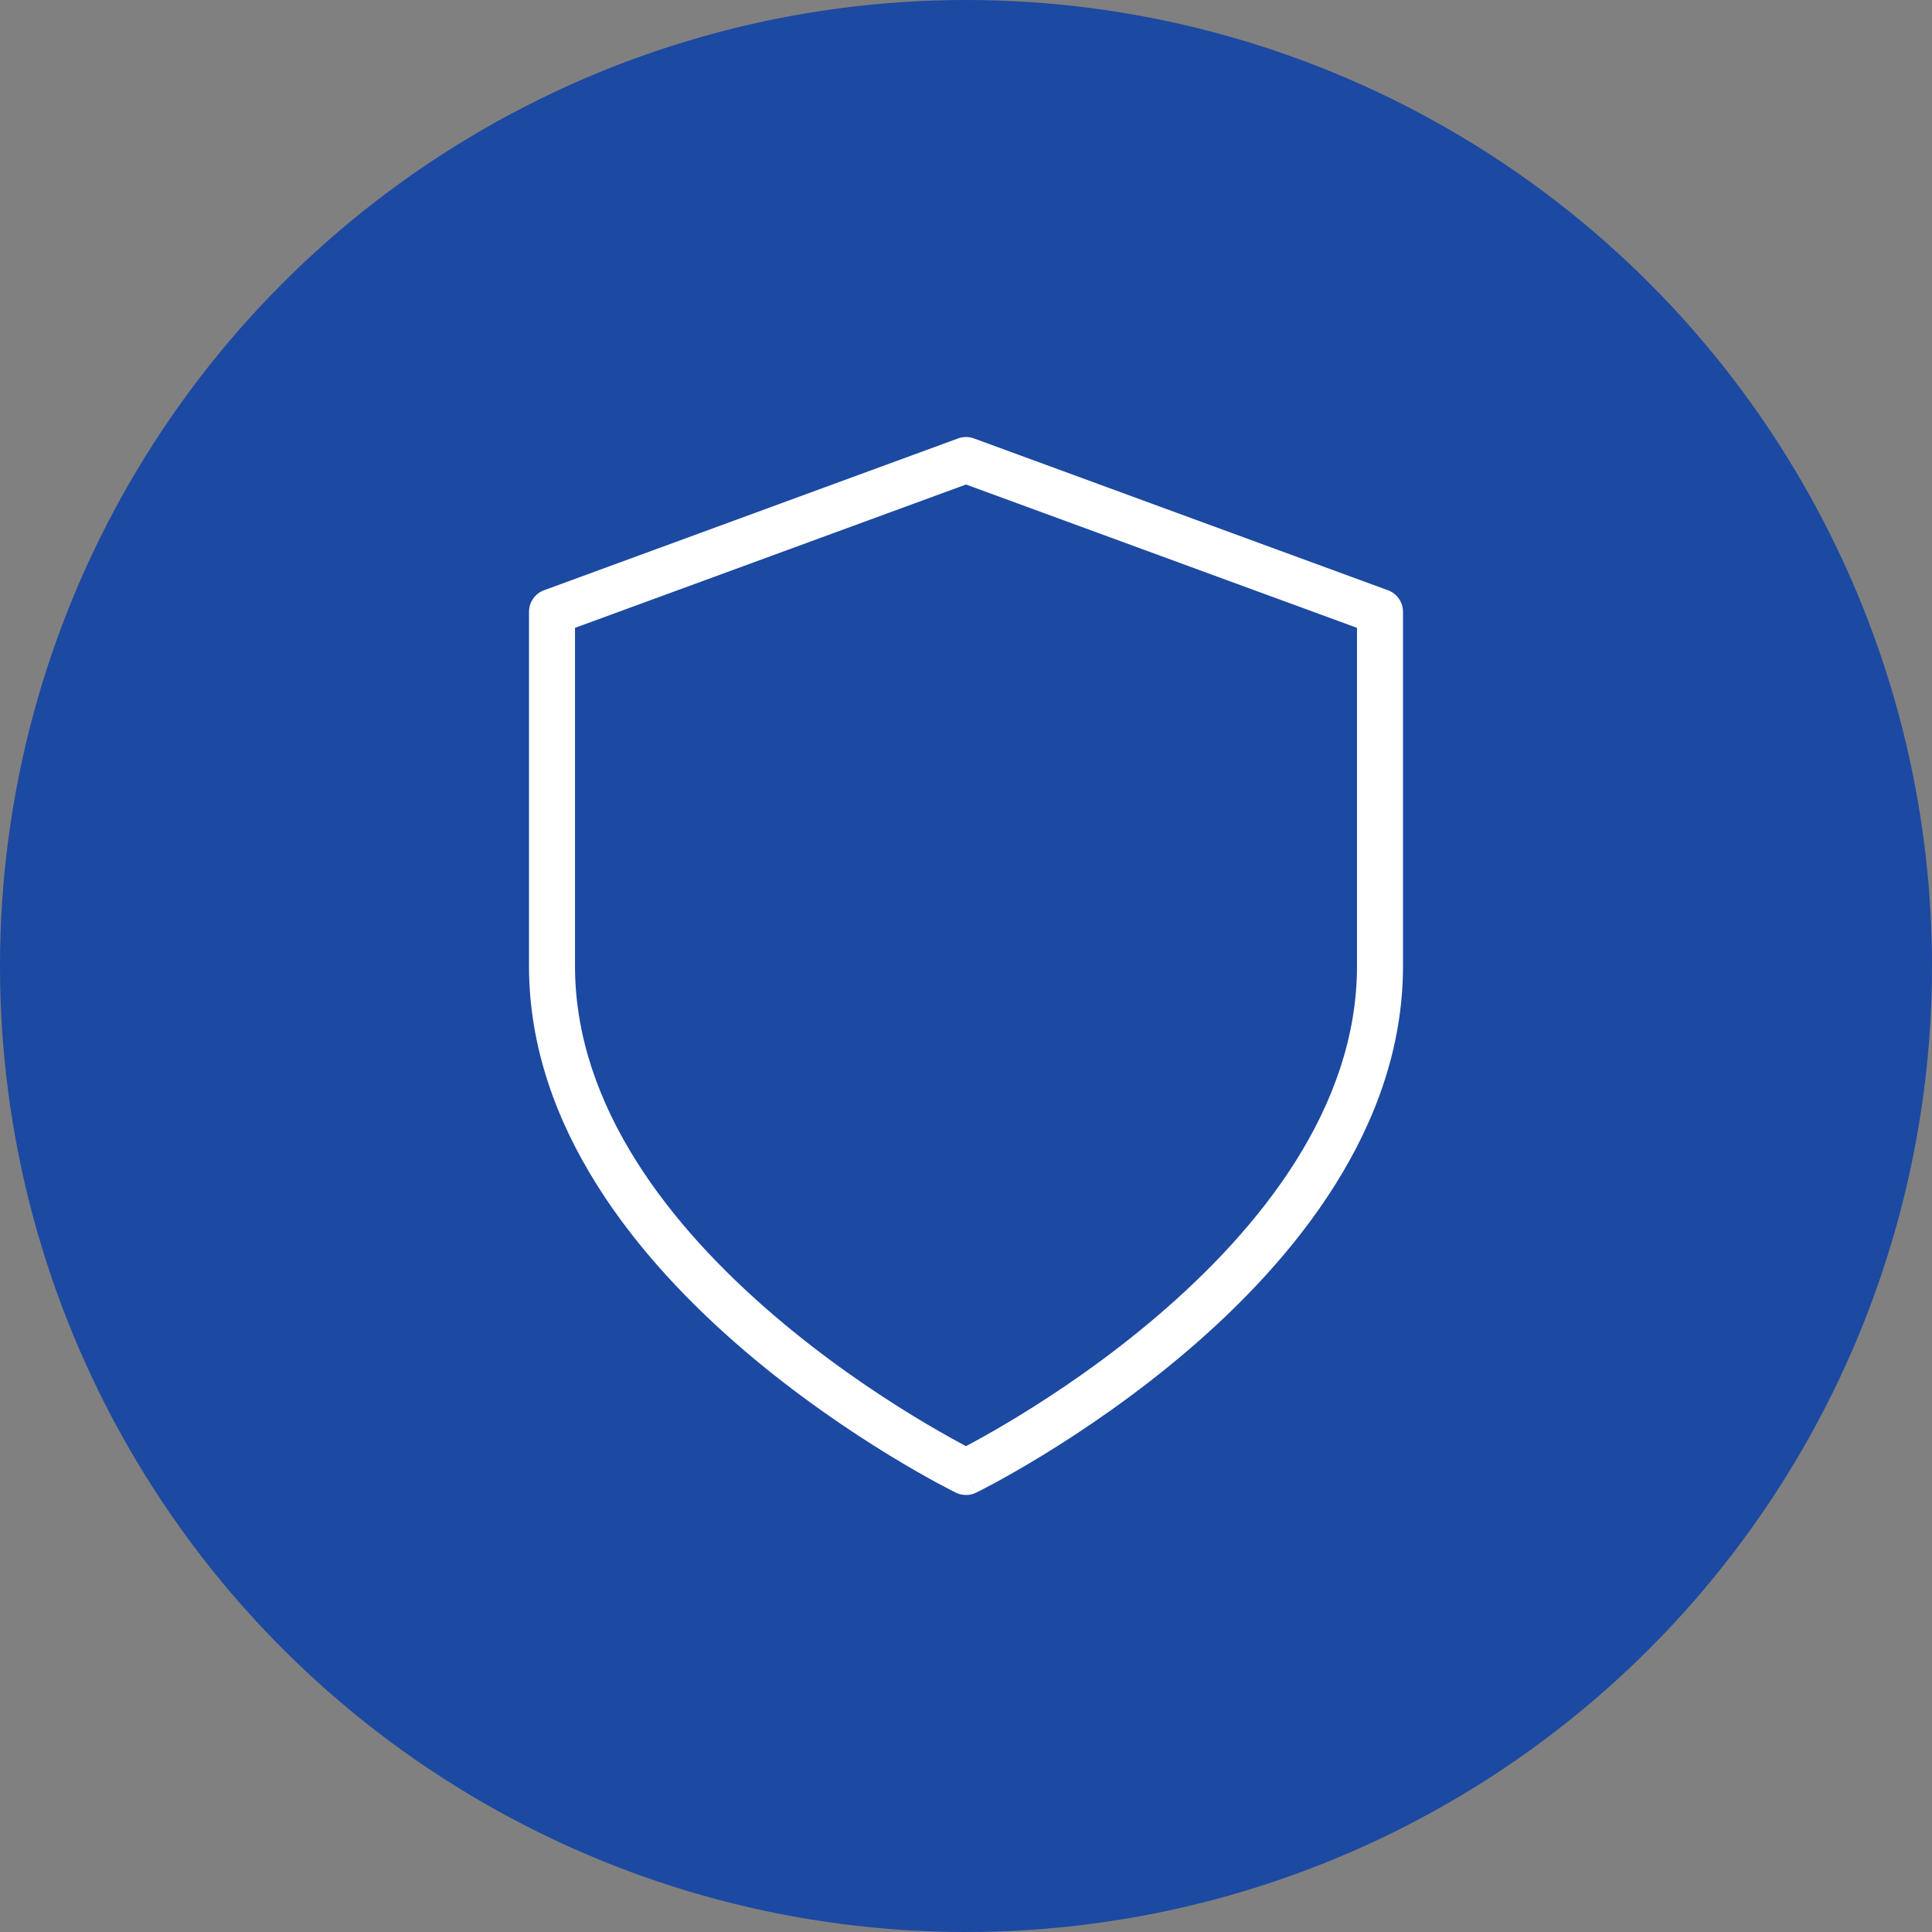 <?xml version="1.0" encoding="UTF-8"?> <svg xmlns="http://www.w3.org/2000/svg" width="42" height="42" viewBox="0 0 42 42" fill="none"><rect x="0" y="0" width="42" height="42" fill="#808080" stroke="none"/> <circle cx="21" cy="21" r="21" fill="#1C49A1"></circle> <path fill-rule="evenodd" clip-rule="evenodd" d="M20.828 9.531C20.939 9.49 21.061 9.49 21.172 9.531L30.172 12.831C30.369 12.903 30.5 13.09 30.5 13.3V21C30.5 24.528 28.103 27.406 25.825 29.355C24.674 30.339 23.526 31.111 22.667 31.636C22.237 31.899 21.878 32.101 21.625 32.238C21.498 32.306 21.398 32.358 21.329 32.394C21.295 32.411 21.268 32.425 21.25 32.434L21.228 32.445L21.222 32.448L21.221 32.449C21.22 32.449 21.22 32.449 21 32C20.78 32.449 20.78 32.449 20.78 32.449L20.778 32.448L20.772 32.445L20.75 32.434C20.732 32.425 20.705 32.411 20.671 32.394C20.602 32.358 20.502 32.306 20.375 32.238C20.122 32.101 19.763 31.899 19.333 31.636C18.474 31.111 17.326 30.339 16.175 29.355C13.897 27.406 11.5 24.528 11.5 21V13.3C11.5 13.09 11.631 12.903 11.828 12.831L20.828 9.531ZM21 32L20.78 32.449C20.919 32.517 21.081 32.517 21.22 32.449L21 32ZM21 31.438C21.044 31.415 21.093 31.388 21.149 31.358C21.388 31.229 21.732 31.035 22.145 30.783C22.974 30.277 24.076 29.536 25.175 28.595C27.397 26.694 29.5 24.072 29.5 21V13.649L21 10.533L12.5 13.649V21C12.5 24.072 14.603 26.694 16.825 28.595C17.924 29.536 19.026 30.277 19.855 30.783C20.268 31.035 20.612 31.229 20.851 31.358C20.907 31.388 20.956 31.415 21 31.438Z" fill="white"></path> </svg> 